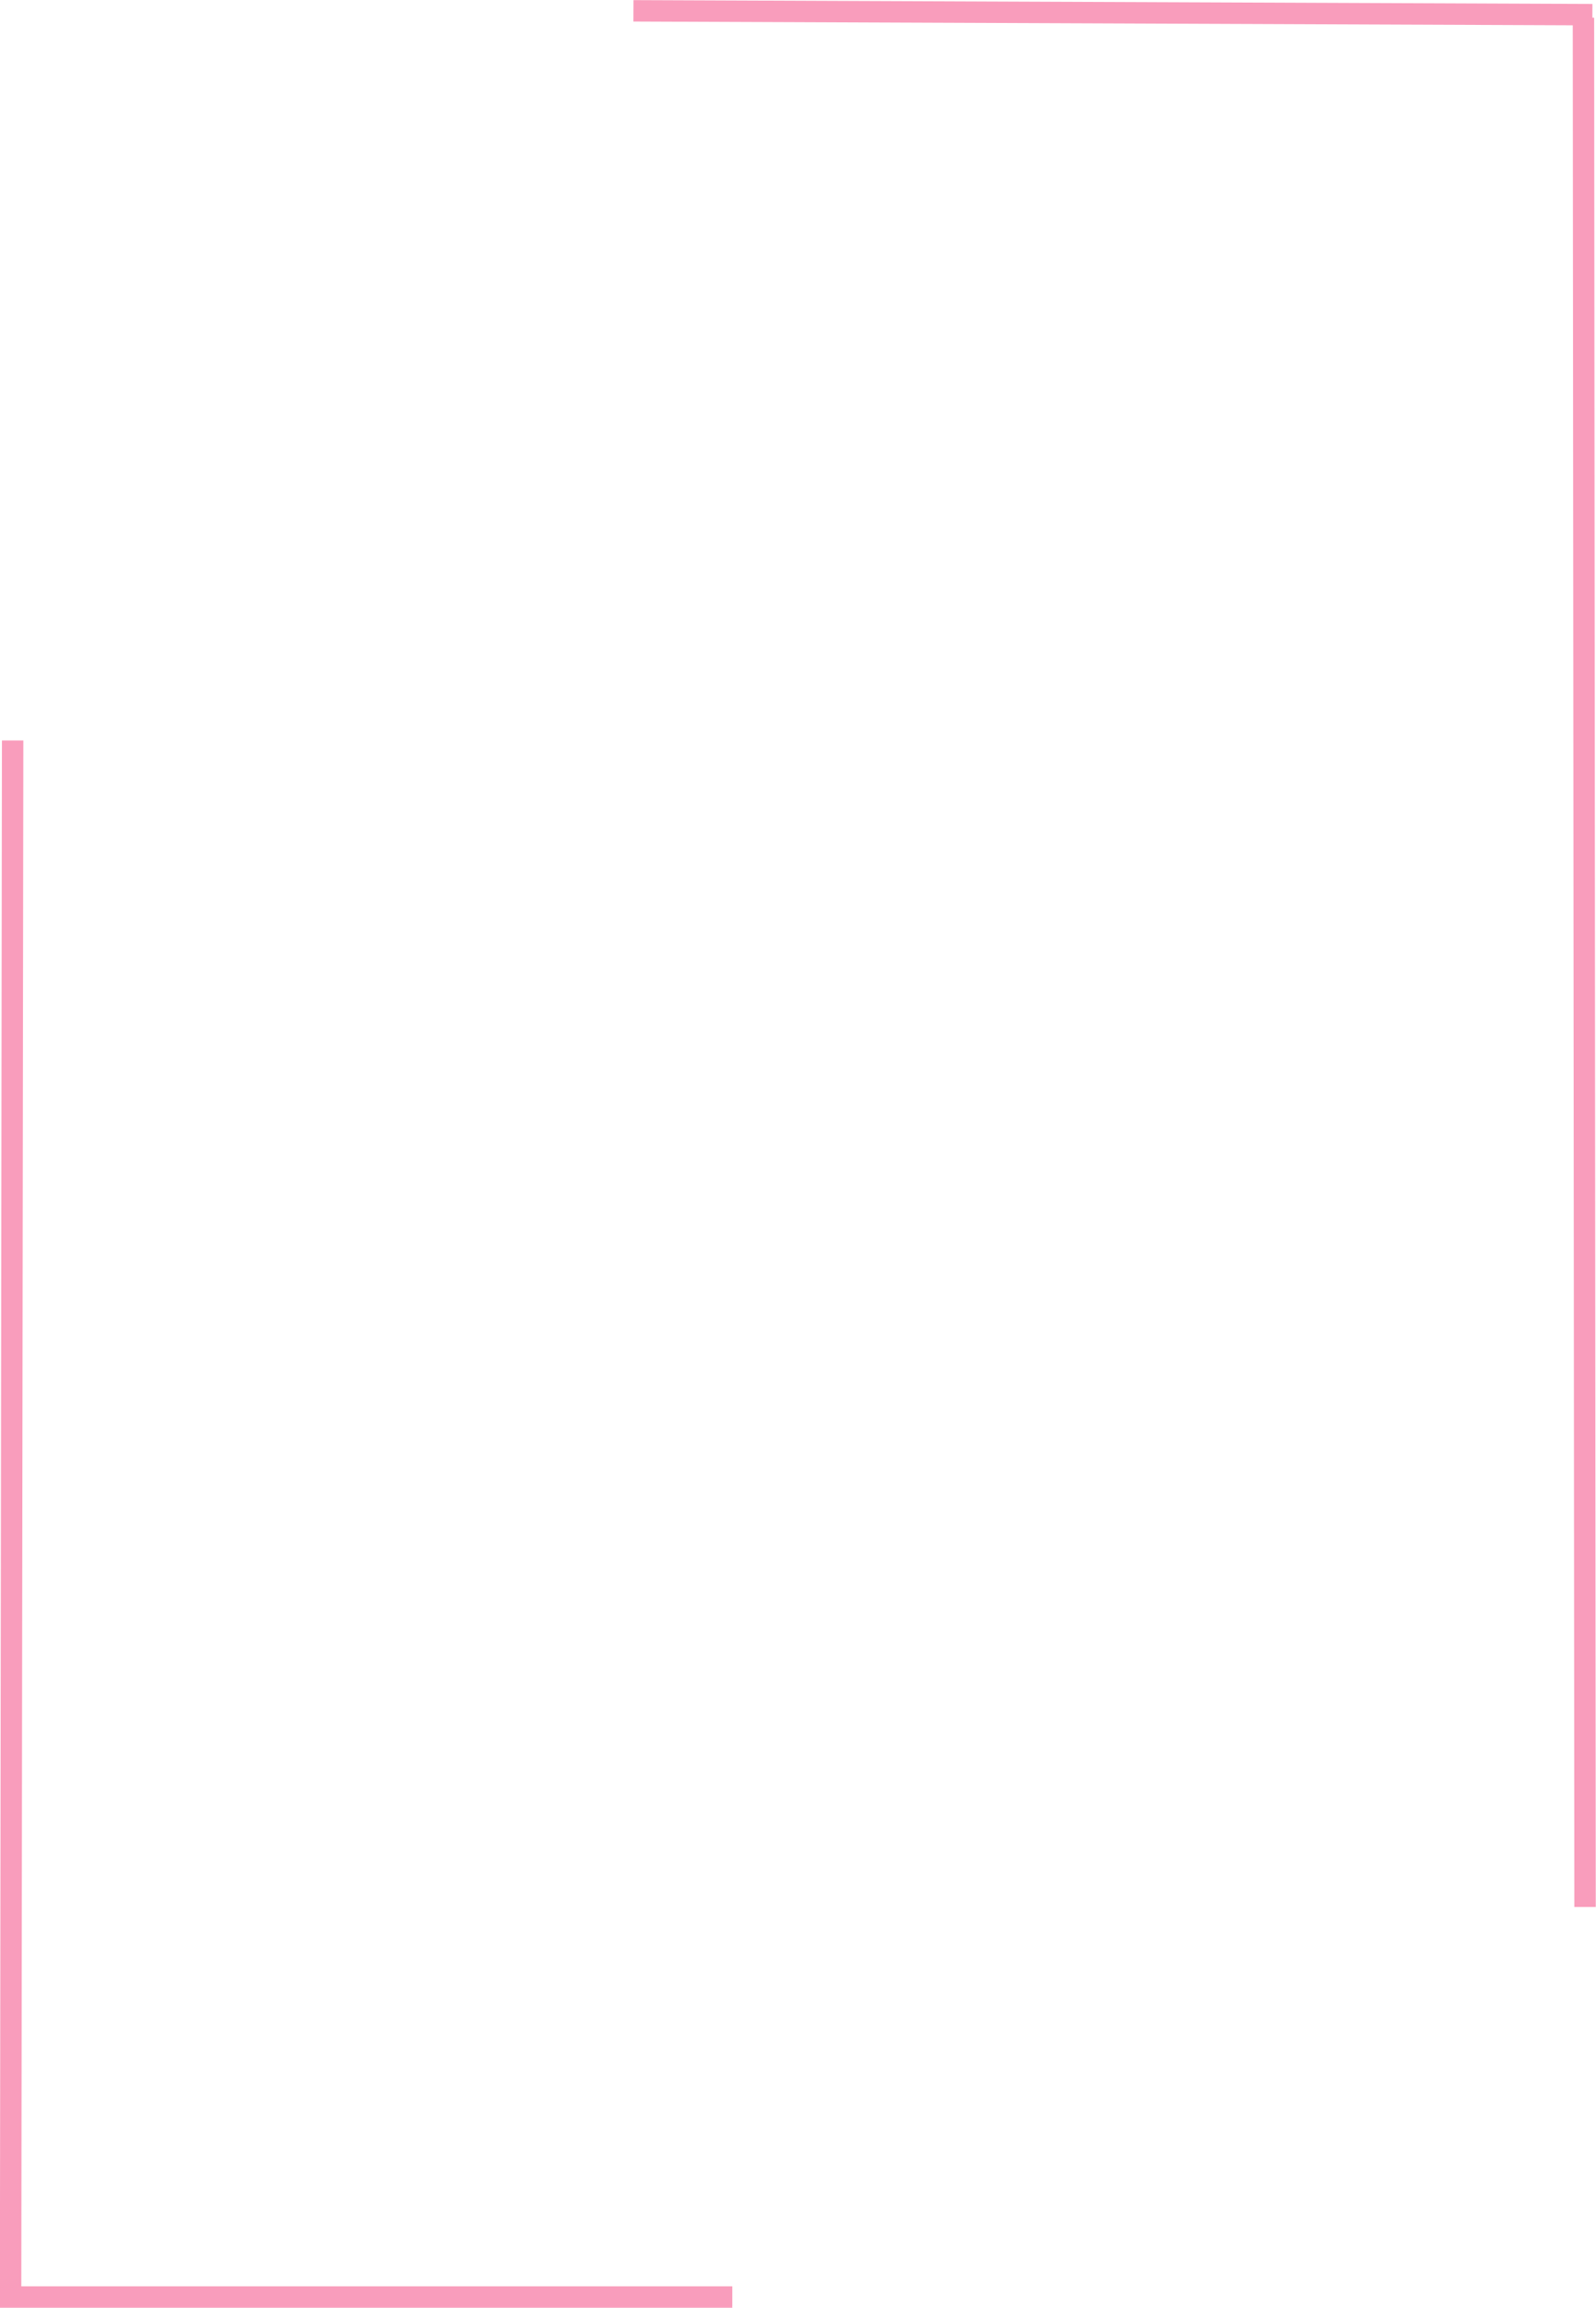 <?xml version="1.0" encoding="UTF-8"?>
<!DOCTYPE svg PUBLIC '-//W3C//DTD SVG 1.0//EN'
          'http://www.w3.org/TR/2001/REC-SVG-20010904/DTD/svg10.dtd'>
<svg height="808.0" preserveAspectRatio="xMidYMid meet" version="1.0" viewBox="18.2 16.9 559.0 808.0" width="559.0" xmlns="http://www.w3.org/2000/svg" xmlns:xlink="http://www.w3.org/1999/xlink" zoomAndPan="magnify"
><defs
  ><clipPath id="a"
    ><path d="M 197 0 L 594.984 0 L 594.984 65 L 197 65 Z M 197 0"
    /></clipPath
    ><clipPath id="b"
    ><path d="M 530 0 L 594.984 0 L 594.984 728 L 530 728 Z M 530 0"
    /></clipPath
    ><clipPath id="c"
    ><path d="M 0.016 233 L 66 233 L 66 841.5 L 0.016 841.5 Z M 0.016 233"
    /></clipPath
  ></defs
  ><g clip-path="url(#a)"
  ><path d="M -0.002 4.999 L 447.817 4.998" fill="none" stroke="#f99dbc" stroke-width="10" transform="matrix(.75 .003 -.003 .75 240.085 16.942)"
  /></g
  ><g clip-path="url(#b)"
  ><path d="M 0.003 5.002 L 882.001 5.001" fill="none" stroke="#f99dbc" stroke-width="10" transform="rotate(-90.049 626.812 57.732) scale(.75)"
  /></g
  ><g clip-path="url(#c)"
  ><path d="M -0.002 5.002 L 726.656 4.998" fill="none" stroke="#f99dbc" stroke-width="10" transform="matrix(.001 -.75 .75 .001 18.155 821.142)"
  /></g
  ><path d="M 0 5.002 L 341.575 5.002" fill="none" stroke="#f99dbc" stroke-width="10" transform="matrix(.751 0 0 .75 18.16 817.405)"
/></svg
>
